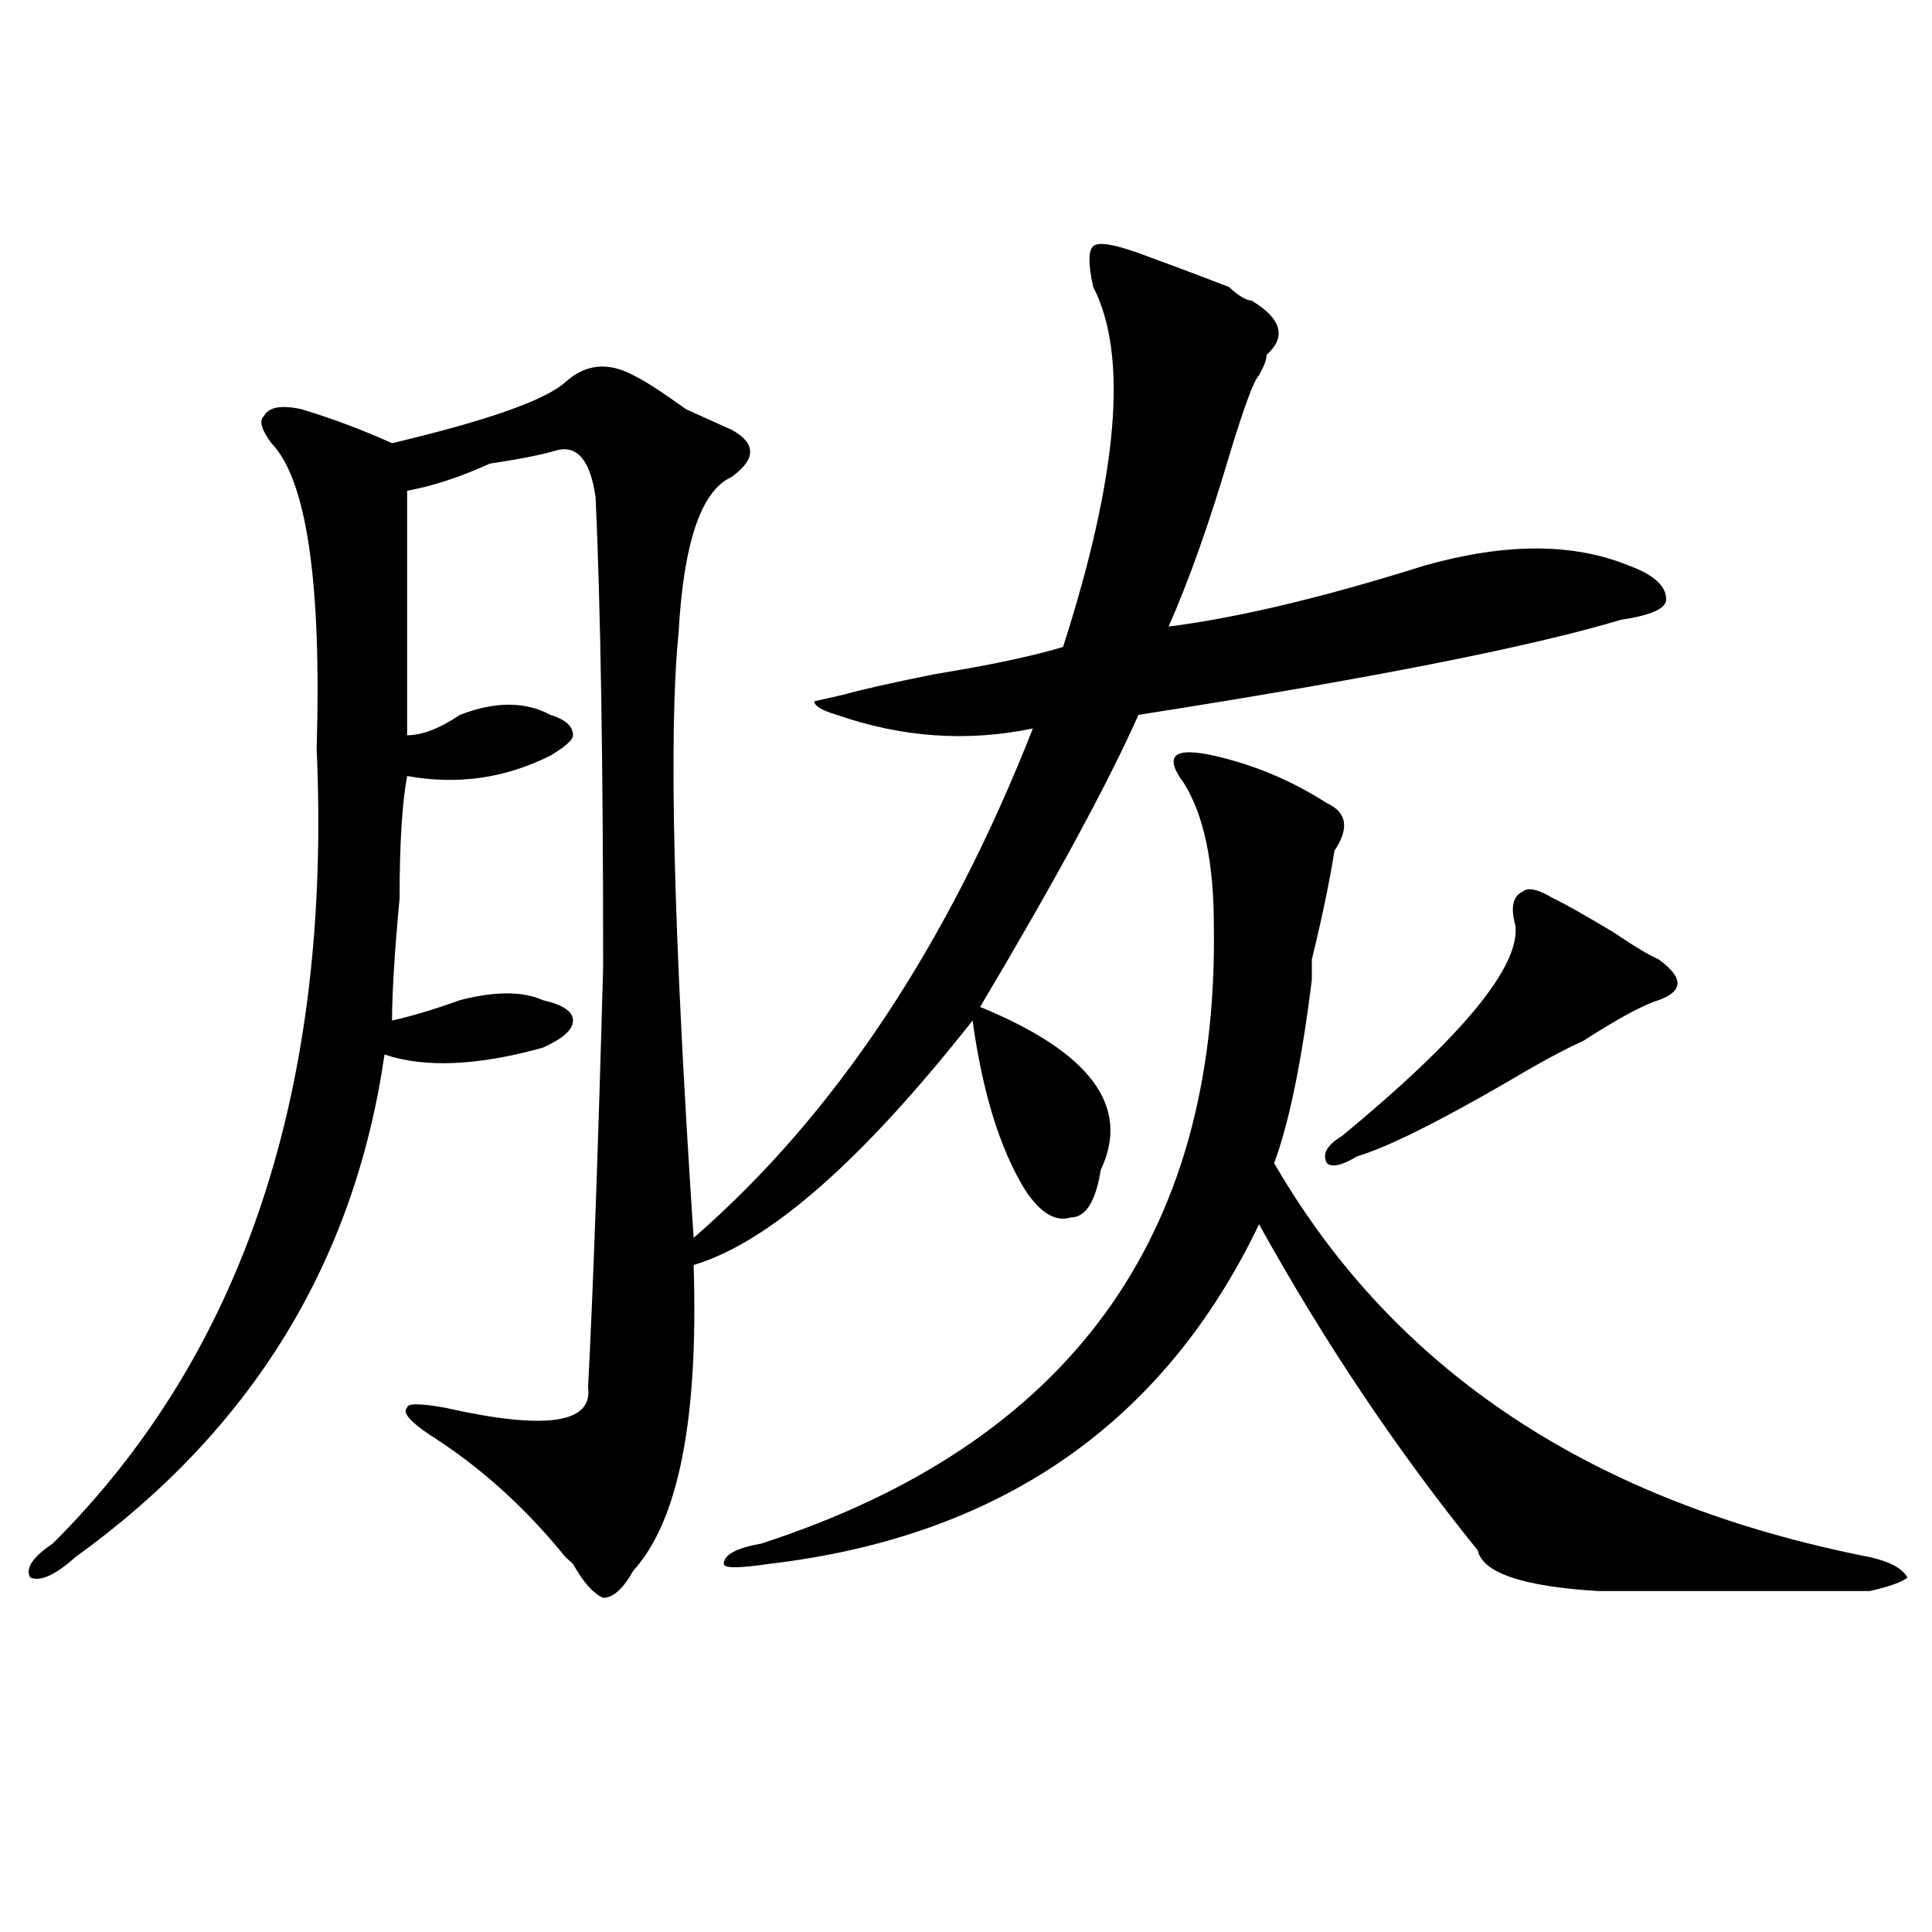 <?xml version="1.0" encoding="utf-8"?>
<!-- Generator: Adobe Illustrator 16.0.0, SVG Export Plug-In . SVG Version: 6.00 Build 0)  -->
<!DOCTYPE svg PUBLIC "-//W3C//DTD SVG 1.1//EN" "http://www.w3.org/Graphics/SVG/1.1/DTD/svg11.dtd">
<svg version="1.1" id="图层_1" xmlns="http://www.w3.org/2000/svg" xmlns:xlink="http://www.w3.org/1999/xlink" x="0px" y="0px"
	 width="1000px" height="1000px" viewBox="0 0 1000 1000" enable-background="new 0 0 1000 1000" xml:space="preserve">
<path d="M589.254,130.953c12.988,4.725,28.597,10.547,46.828,17.578c5.183,4.725,9.085,7.031,11.707,7.031
	c15.609,9.394,18.17,18.787,7.805,28.125c0,2.362-1.342,5.878-3.902,10.547c-2.622,2.362-7.805,16.425-15.609,42.188
	c-10.427,35.156-20.853,64.49-31.219,87.891c36.402-4.669,80.608-15.216,132.68-31.641c41.584-11.7,76.705-11.7,105.363,0
	c12.988,4.725,19.512,10.547,19.512,17.578c0,4.725-7.805,8.24-23.414,10.547c-46.828,14.063-130.119,30.487-249.75,49.219
	c-15.609,35.156-42.926,85.584-81.949,151.172c57.194,23.456,78.047,51.581,62.438,84.375c-2.622,16.425-7.805,24.609-15.609,24.609
	c-7.805,2.362-15.609-2.307-23.414-14.063c-13.049-21.094-22.134-50.372-27.316-87.891
	c-57.255,72.675-105.363,114.862-144.387,126.563c2.561,79.706-7.805,132.44-31.219,158.203
	c-5.244,9.338-10.427,14.063-15.609,14.063c-5.244-2.362-10.427-8.24-15.609-17.578l-3.902-3.516
	c-20.853-25.763-44.267-46.856-70.242-63.281c-10.427-7.031-14.329-11.7-11.707-14.063c0-2.307,6.463-2.307,19.512,0
	c52.011,11.756,76.705,8.24,74.145-10.547c2.561-49.219,5.183-121.838,7.805-217.969c0-105.469-1.342-186.328-3.902-242.578
	c-2.622-18.731-9.146-26.916-19.512-24.609c-7.805,2.362-19.512,4.725-35.121,7.031c-15.609,7.031-29.938,11.756-42.926,14.063
	c0,30.487,0,72.675,0,126.563c7.805,0,16.89-3.516,27.316-10.547c18.17-7.031,33.78-7.031,46.828,0
	c7.805,2.362,11.707,5.878,11.707,10.547c0,2.362-3.902,5.878-11.707,10.547c-23.414,11.756-48.17,15.271-74.145,10.547
	c-2.622,14.063-3.902,35.156-3.902,63.281c-2.622,28.125-3.902,49.219-3.902,63.281c10.365-2.307,22.073-5.822,35.121-10.547
	c18.17-4.669,32.499-4.669,42.926,0c10.365,2.362,15.609,5.878,15.609,10.547c0,4.725-5.244,9.394-15.609,14.063
	c-33.841,9.394-61.157,10.547-81.949,3.516c-15.609,107.831-68.962,194.568-159.996,260.156
	c-10.427,9.338-18.231,12.854-23.414,10.547c-2.622-4.725,1.281-10.547,11.707-17.578
	c98.839-98.438,144.387-235.547,136.582-411.328c2.561-86.682-5.244-139.416-23.414-158.203c-5.244-7.031-6.524-11.7-3.902-14.063
	c2.561-4.669,9.085-5.822,19.512-3.516c15.609,4.725,31.219,10.547,46.828,17.578c49.389-11.7,79.327-22.247,89.754-31.641
	c10.365-9.338,22.073-10.547,35.121-3.516c5.183,2.362,14.268,8.24,27.316,17.578c10.365,4.725,18.17,8.24,23.414,10.547
	c12.988,7.031,12.988,15.271,0,24.609c-15.609,7.031-24.756,34.003-27.316,80.859c-5.244,51.581-2.622,155.896,7.805,312.891
	c72.803-63.281,131.338-151.172,175.605-263.672c-33.841,7.031-67.681,4.725-101.461-7.031c-7.805-2.307-11.707-4.669-11.707-7.031
	l15.609-3.516c7.805-2.307,23.414-5.822,46.828-10.547c28.597-4.669,50.73-9.338,66.34-14.063
	c28.597-89.044,33.78-151.172,15.609-186.328c-2.622-11.7-2.622-18.731,0-21.094C568.401,125.131,576.206,126.284,589.254,130.953z
	 M612.668,405.172c-5.244-7.031-6.524-11.7-3.902-14.063c2.561-2.307,9.085-2.307,19.512,0
	c20.792,4.725,40.304,12.909,58.535,24.609c10.365,4.725,11.707,12.909,3.902,24.609c-2.622,16.425-6.524,35.156-11.707,56.25
	c0,2.362,0,5.878,0,10.547c-5.244,42.188-11.707,73.828-19.512,94.922c62.438,107.831,165.179,175.781,308.285,203.906
	c10.366,2.307,16.89,5.822,19.512,10.547c-2.622,2.307-9.146,4.669-19.512,7.031c-49.45,0-96.278,0-140.484,0
	c-39.023-2.362-59.877-9.394-62.438-21.094c-41.645-51.525-79.388-107.775-113.168-168.75
	C602.242,736.85,517.671,795.406,398.04,809.469c-15.609,2.307-23.414,2.307-23.414,0c0-4.725,6.463-8.185,19.512-10.547
	C552.792,747.396,630.839,640.719,628.278,479C628.278,446.206,623.034,421.597,612.668,405.172z M803.883,464.938
	c5.183,2.362,15.609,8.24,31.219,17.578c10.365,7.031,18.17,11.756,23.414,14.063c12.988,9.394,12.988,16.425,0,21.094
	c-7.805,2.362-20.853,9.394-39.023,21.094c-10.427,4.725-23.414,11.756-39.023,21.094c-36.463,21.094-62.438,34.003-78.047,38.672
	c-7.805,4.725-13.049,5.878-15.609,3.516c-2.622-4.669,0-9.338,7.805-14.063c62.438-51.525,92.315-87.891,89.754-108.984
	c-2.622-9.338-1.342-15.216,3.902-17.578C790.835,459.115,796.079,460.269,803.883,464.938z"/>
</svg>
